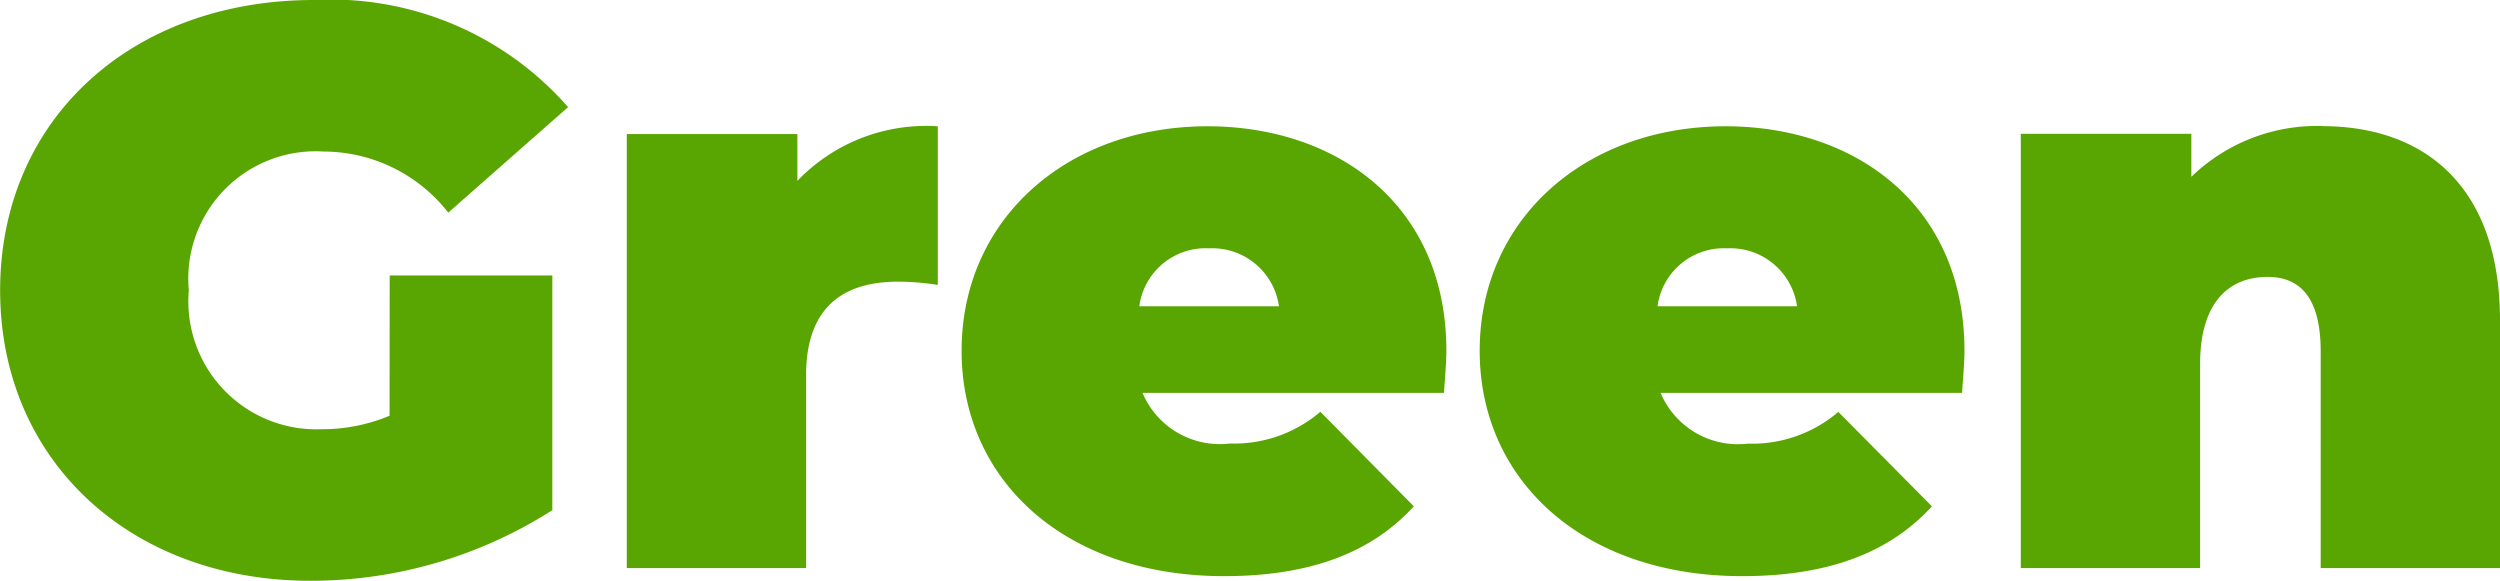<svg xmlns="http://www.w3.org/2000/svg" width="75.624" height="17.568" viewBox="0 0 75.624 17.568">
  <path id="green_belt_texts" d="M29.744,18.392a5.273,5.273,0,0,1-2.064.408,3.87,3.87,0,0,1-4.008-4.2,3.852,3.852,0,0,1,4.08-4.2,4.793,4.793,0,0,1,3.768,1.848l3.624-3.192a9.535,9.535,0,0,0-7.68-3.24c-5.544,0-9.5,3.624-9.5,8.784s3.96,8.784,9.384,8.784a13.573,13.573,0,0,0,7.32-2.136v-7.1h-4.92Zm12.336-7.1V9.872H36.92V23h5.424V17.168c0-2.088,1.152-2.832,2.784-2.832a7.516,7.516,0,0,1,1.2.1v-4.8A5.393,5.393,0,0,0,42.08,11.288Zm19.632,5.136c0-4.44-3.336-6.792-7.224-6.792-4.248,0-7.44,2.808-7.44,6.792,0,3.912,3.12,6.816,7.944,6.816,2.616,0,4.464-.72,5.736-2.112L57.9,18.272a4.011,4.011,0,0,1-2.736.96A2.539,2.539,0,0,1,52.52,17.7h9.12C61.664,17.312,61.712,16.808,61.712,16.424Zm-7.176-3.1a2.037,2.037,0,0,1,2.112,1.752H52.424A2.021,2.021,0,0,1,54.536,13.328Zm22.848,3.1c0-4.44-3.336-6.792-7.224-6.792-4.248,0-7.44,2.808-7.44,6.792,0,3.912,3.12,6.816,7.944,6.816,2.616,0,4.464-.72,5.736-2.112l-2.832-2.856a4.011,4.011,0,0,1-2.736.96,2.539,2.539,0,0,1-2.64-1.536h9.12C77.336,17.312,77.384,16.808,77.384,16.424Zm-7.176-3.1A2.037,2.037,0,0,1,72.32,15.08H68.1A2.021,2.021,0,0,1,70.208,13.328Zm18-3.7a5.468,5.468,0,0,0-3.96,1.536v-1.3h-5.16V23h5.424V16.832c0-1.944.936-2.64,2.04-2.64.984,0,1.608.624,1.608,2.256V23h5.424V15.512C93.584,11.384,91.232,9.632,88.208,9.632Z" transform="translate(-17.96 -5.816)" fill="#59a501"/>
</svg>
